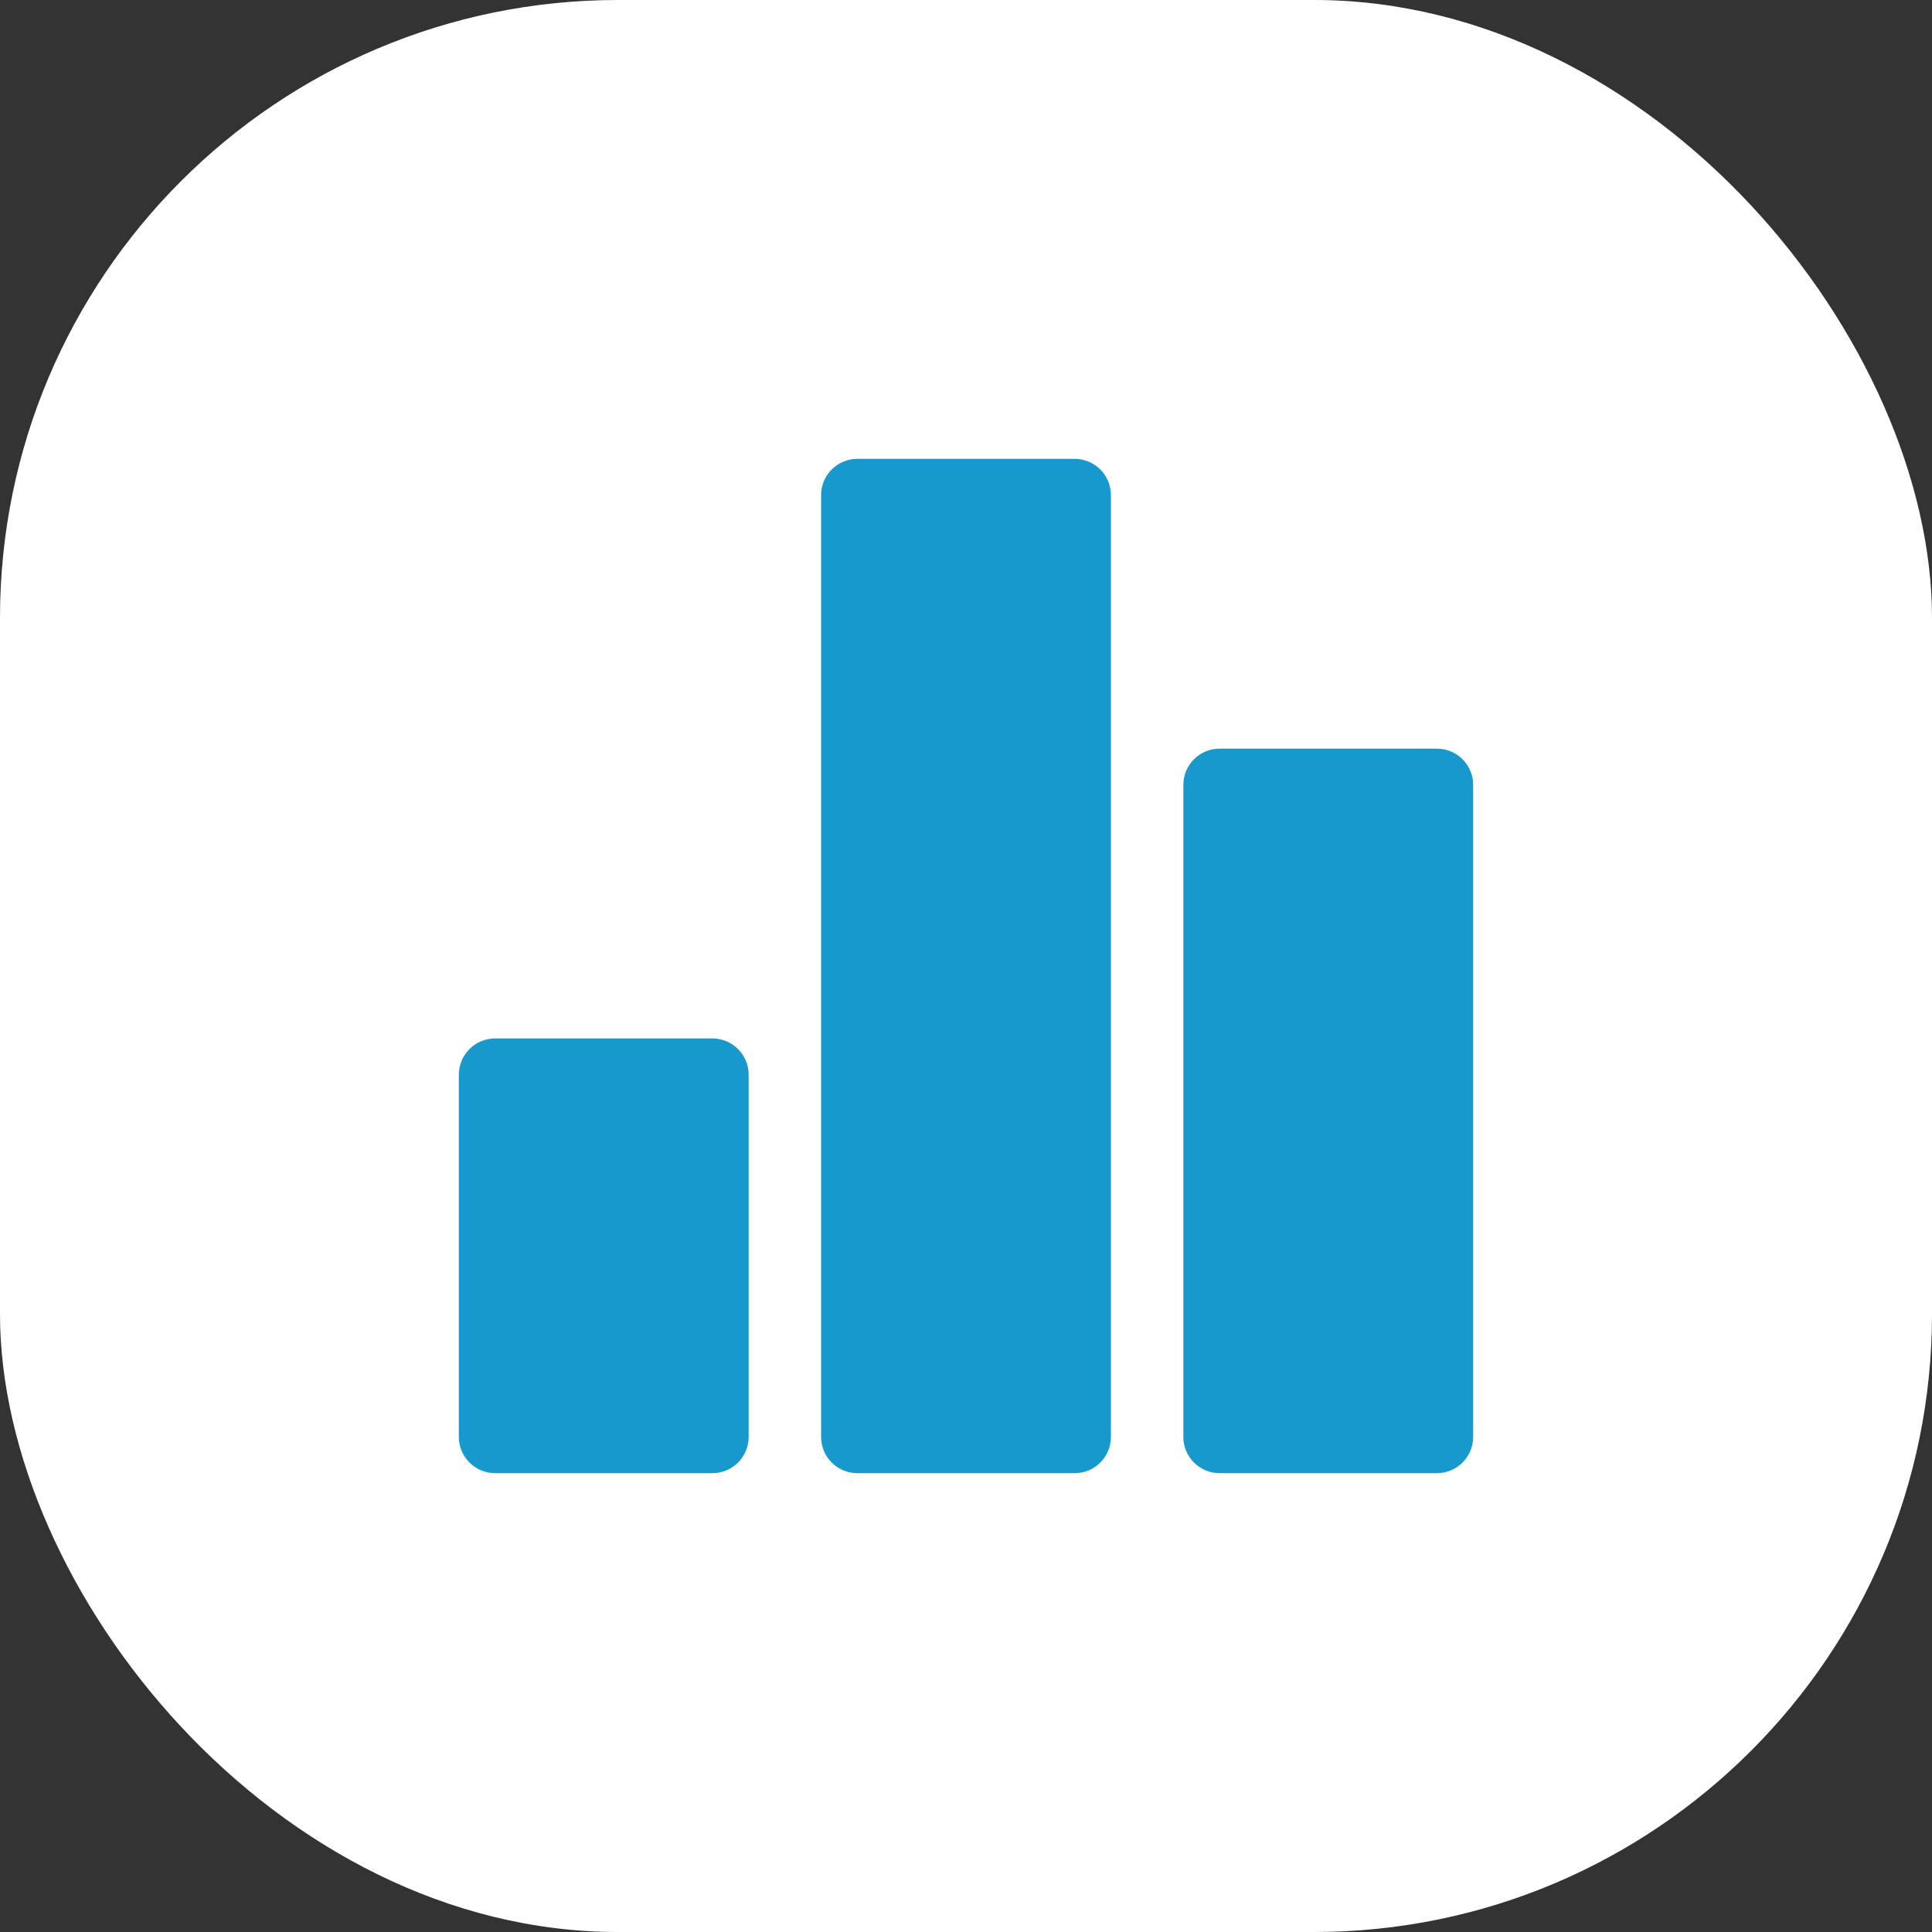 <?xml version="1.0" encoding="UTF-8"?> <svg xmlns="http://www.w3.org/2000/svg" width="100" height="100" viewBox="0 0 100 100" fill="none"><rect x="0" y="0" width="100" height="100" fill="#333333" stroke="none"/> <rect width="100" height="100" rx="32" fill="white"></rect> <path d="M36.875 53.75H25.625C24.59 53.75 23.75 54.59 23.75 55.625V74.375C23.75 75.41 24.59 76.25 25.625 76.25H36.875C37.91 76.25 38.75 75.41 38.75 74.375V55.625C38.75 54.59 37.91 53.75 36.875 53.75Z" fill="#1899CE"></path> <path d="M74.375 38.75H63.125C62.09 38.75 61.25 39.59 61.25 40.625V74.375C61.25 75.41 62.09 76.25 63.125 76.25H74.375C75.41 76.25 76.25 75.41 76.25 74.375V40.625C76.25 39.59 75.41 38.75 74.375 38.75Z" fill="#1899CE"></path> <path d="M55.625 23.75H44.375C43.34 23.75 42.5 24.59 42.5 25.625V74.375C42.5 75.41 43.34 76.25 44.375 76.25H55.625C56.66 76.25 57.5 75.41 57.5 74.375V25.625C57.5 24.59 56.66 23.75 55.625 23.75Z" fill="#1899CE"></path> <rect x="0.5" y="0.5" width="99" height="99" rx="31.5" stroke="white" stroke-opacity="0.15"></rect> </svg> 